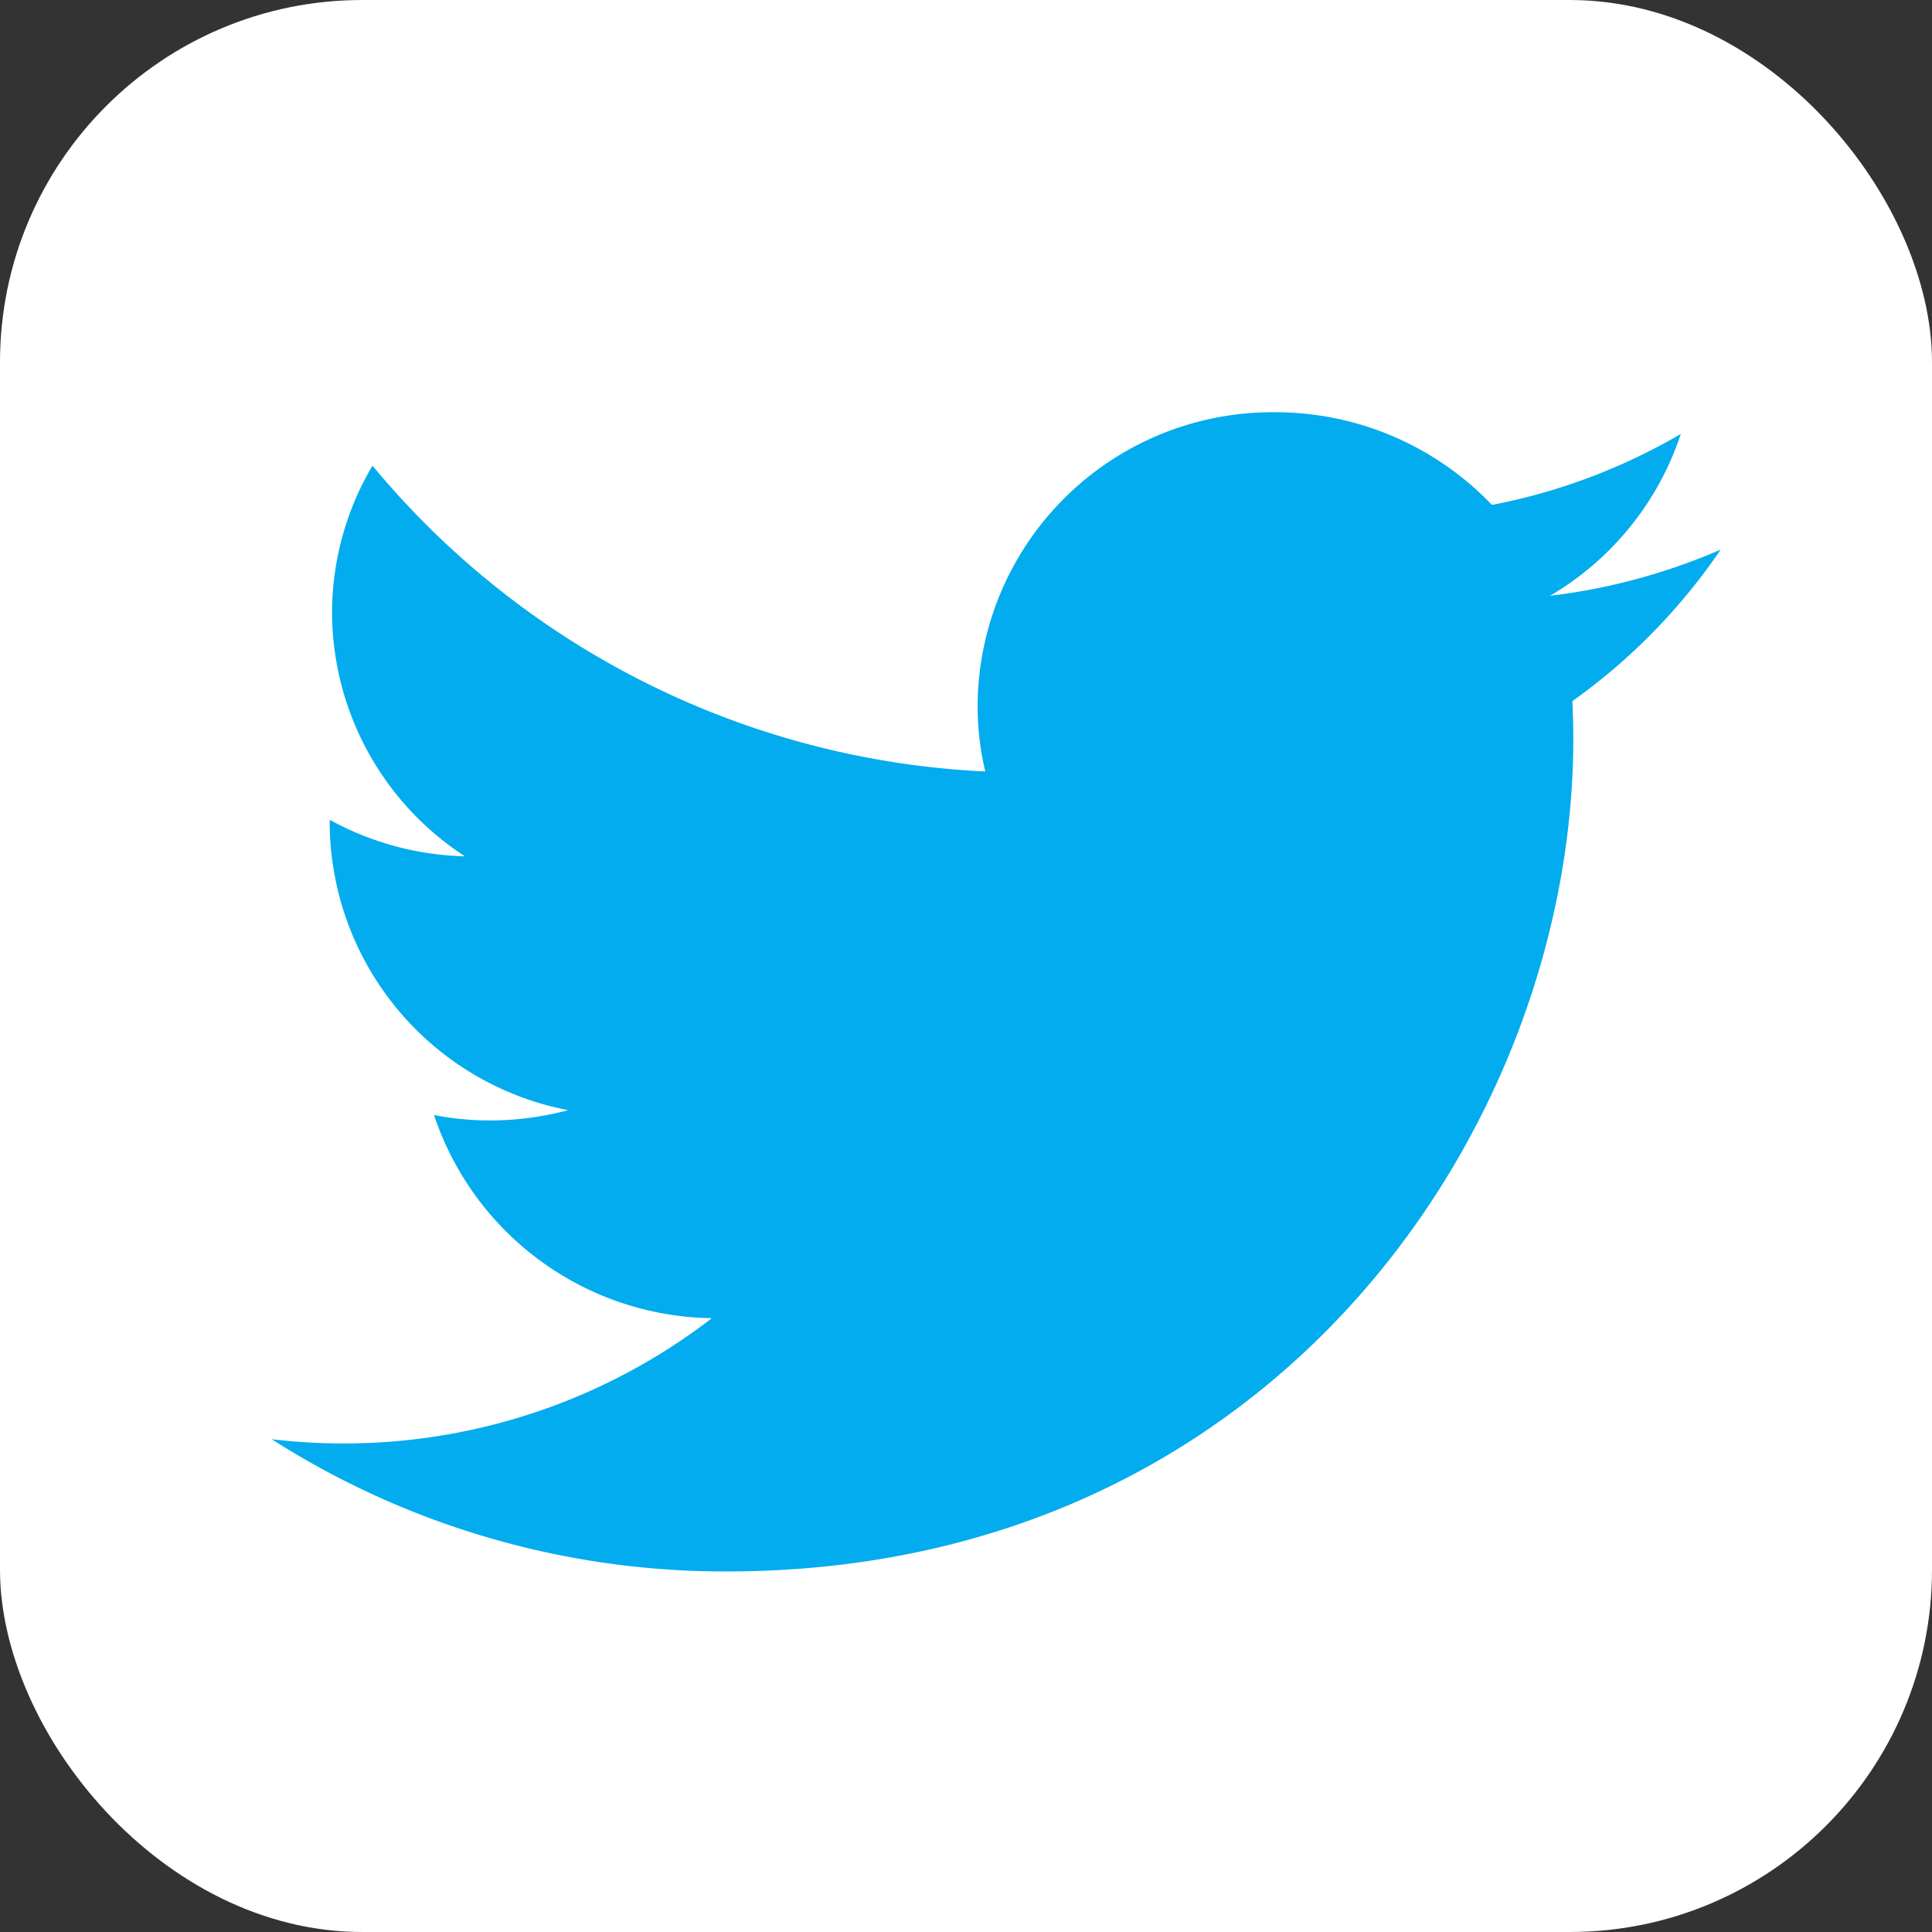 <svg xmlns="http://www.w3.org/2000/svg" width="64" height="64" viewBox="0 0 64 64">
  <rect x="0" y="0" width="64" height="64" fill="#333333" stroke="none"/>
  <g id="Group_4" data-name="Group 4" transform="translate(-107 -208)">
    <rect id="Rectangle_2" data-name="Rectangle 2" width="64" height="64" rx="12" transform="translate(107 208)" fill="#fff"/>
    <path id="logo-twitter" d="M64,68.55a20.18,20.18,0,0,1-5.655,1.53,9.751,9.751,0,0,0,4.333-5.36,19.774,19.774,0,0,1-6.256,2.35A9.914,9.914,0,0,0,49.231,64a9.767,9.767,0,0,0-9.846,9.69,9.321,9.321,0,0,0,.254,2.21,28.07,28.07,0,0,1-20.3-10.13A9.569,9.569,0,0,0,18,70.64a9.666,9.666,0,0,0,4.4,8.07,9.75,9.75,0,0,1-4.478-1.21v.12a9.736,9.736,0,0,0,7.9,9.5,10.076,10.076,0,0,1-2.594.34,9.438,9.438,0,0,1-1.851-.18,9.843,9.843,0,0,0,9.205,6.73A19.959,19.959,0,0,1,18.35,98.16,20.3,20.3,0,0,1,16,98.02a27.868,27.868,0,0,0,15.074,4.38c18.136,0,28.044-14.77,28.044-27.58,0-.42-.011-.84-.031-1.25A19.848,19.848,0,0,0,64,68.55Z" transform="translate(100 157.656)" fill="rgba(0,172,238,0.99)"/>
  </g>
</svg>
